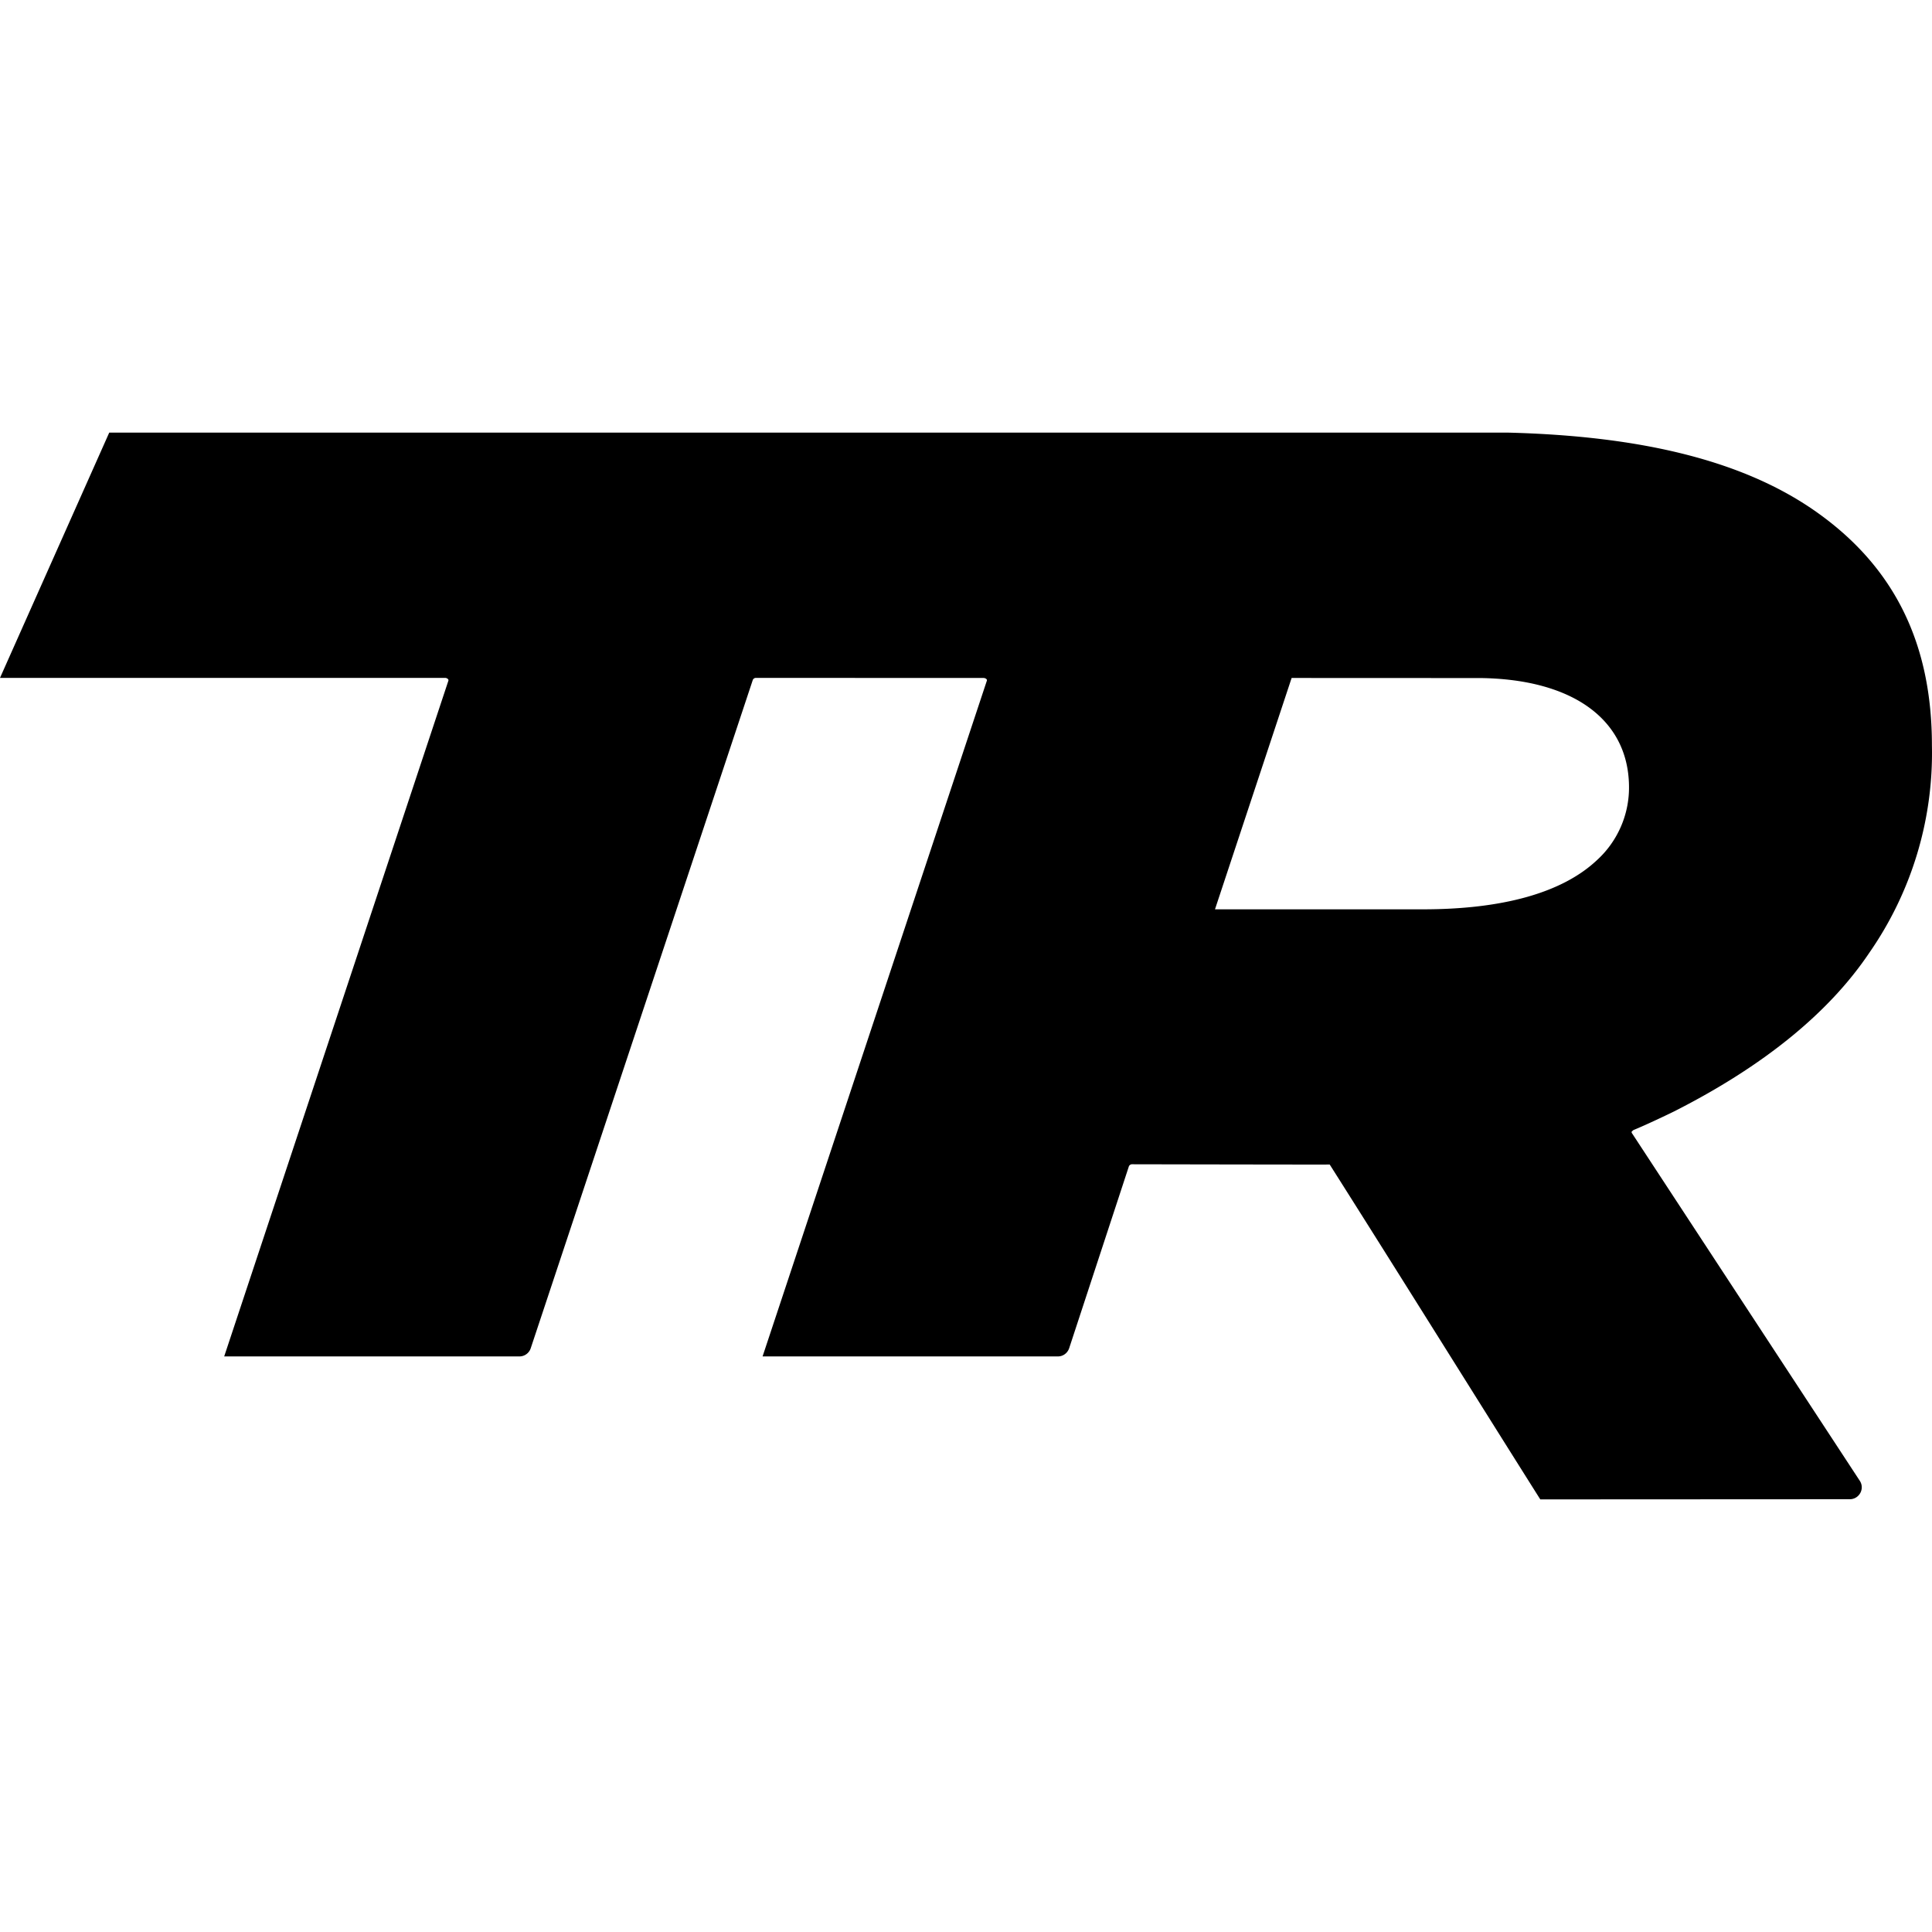<svg xmlns="http://www.w3.org/2000/svg" viewBox="0 0 24 24"><path d="M20.289 14.039c.157-.064.44-.199.51-.234 1.105-.56 1.92-1.222 2.42-1.966.527-.756.8-1.658.78-2.579 0-1.253-.456-2.193-1.398-2.874-.922-.668-2.225-.971-3.874-1.012H1.357L0 8.421h5.528a.05.05 0 0 1 .038.016.02.02 0 0 1 .004.019L2.785 16.85h3.668c.063 0 .12-.041.14-.102l2.759-8.303a.043.043 0 0 1 .042-.024l2.823.001c.014 0 .028.005.038.015a.02.02 0 0 1 .004.019L9.473 16.85h3.669c.064 0 .12-.042.14-.103l.742-2.26a.043.043 0 0 1 .042-.024s2.452.005 2.452.003c.864 1.363 1.807 2.878 2.616 4.16l3.844-.002c.118 0 .19-.13.125-.229l-2.832-4.321c-.01-.022.013-.025.018-.035zm-.45-3.355c-.437.412-1.185.612-2.163.612h-2.583l.952-2.874 2.353.001c1.14.017 1.826.514 1.838 1.337a1.22 1.22 0 0 1-.397.924z"/></svg>